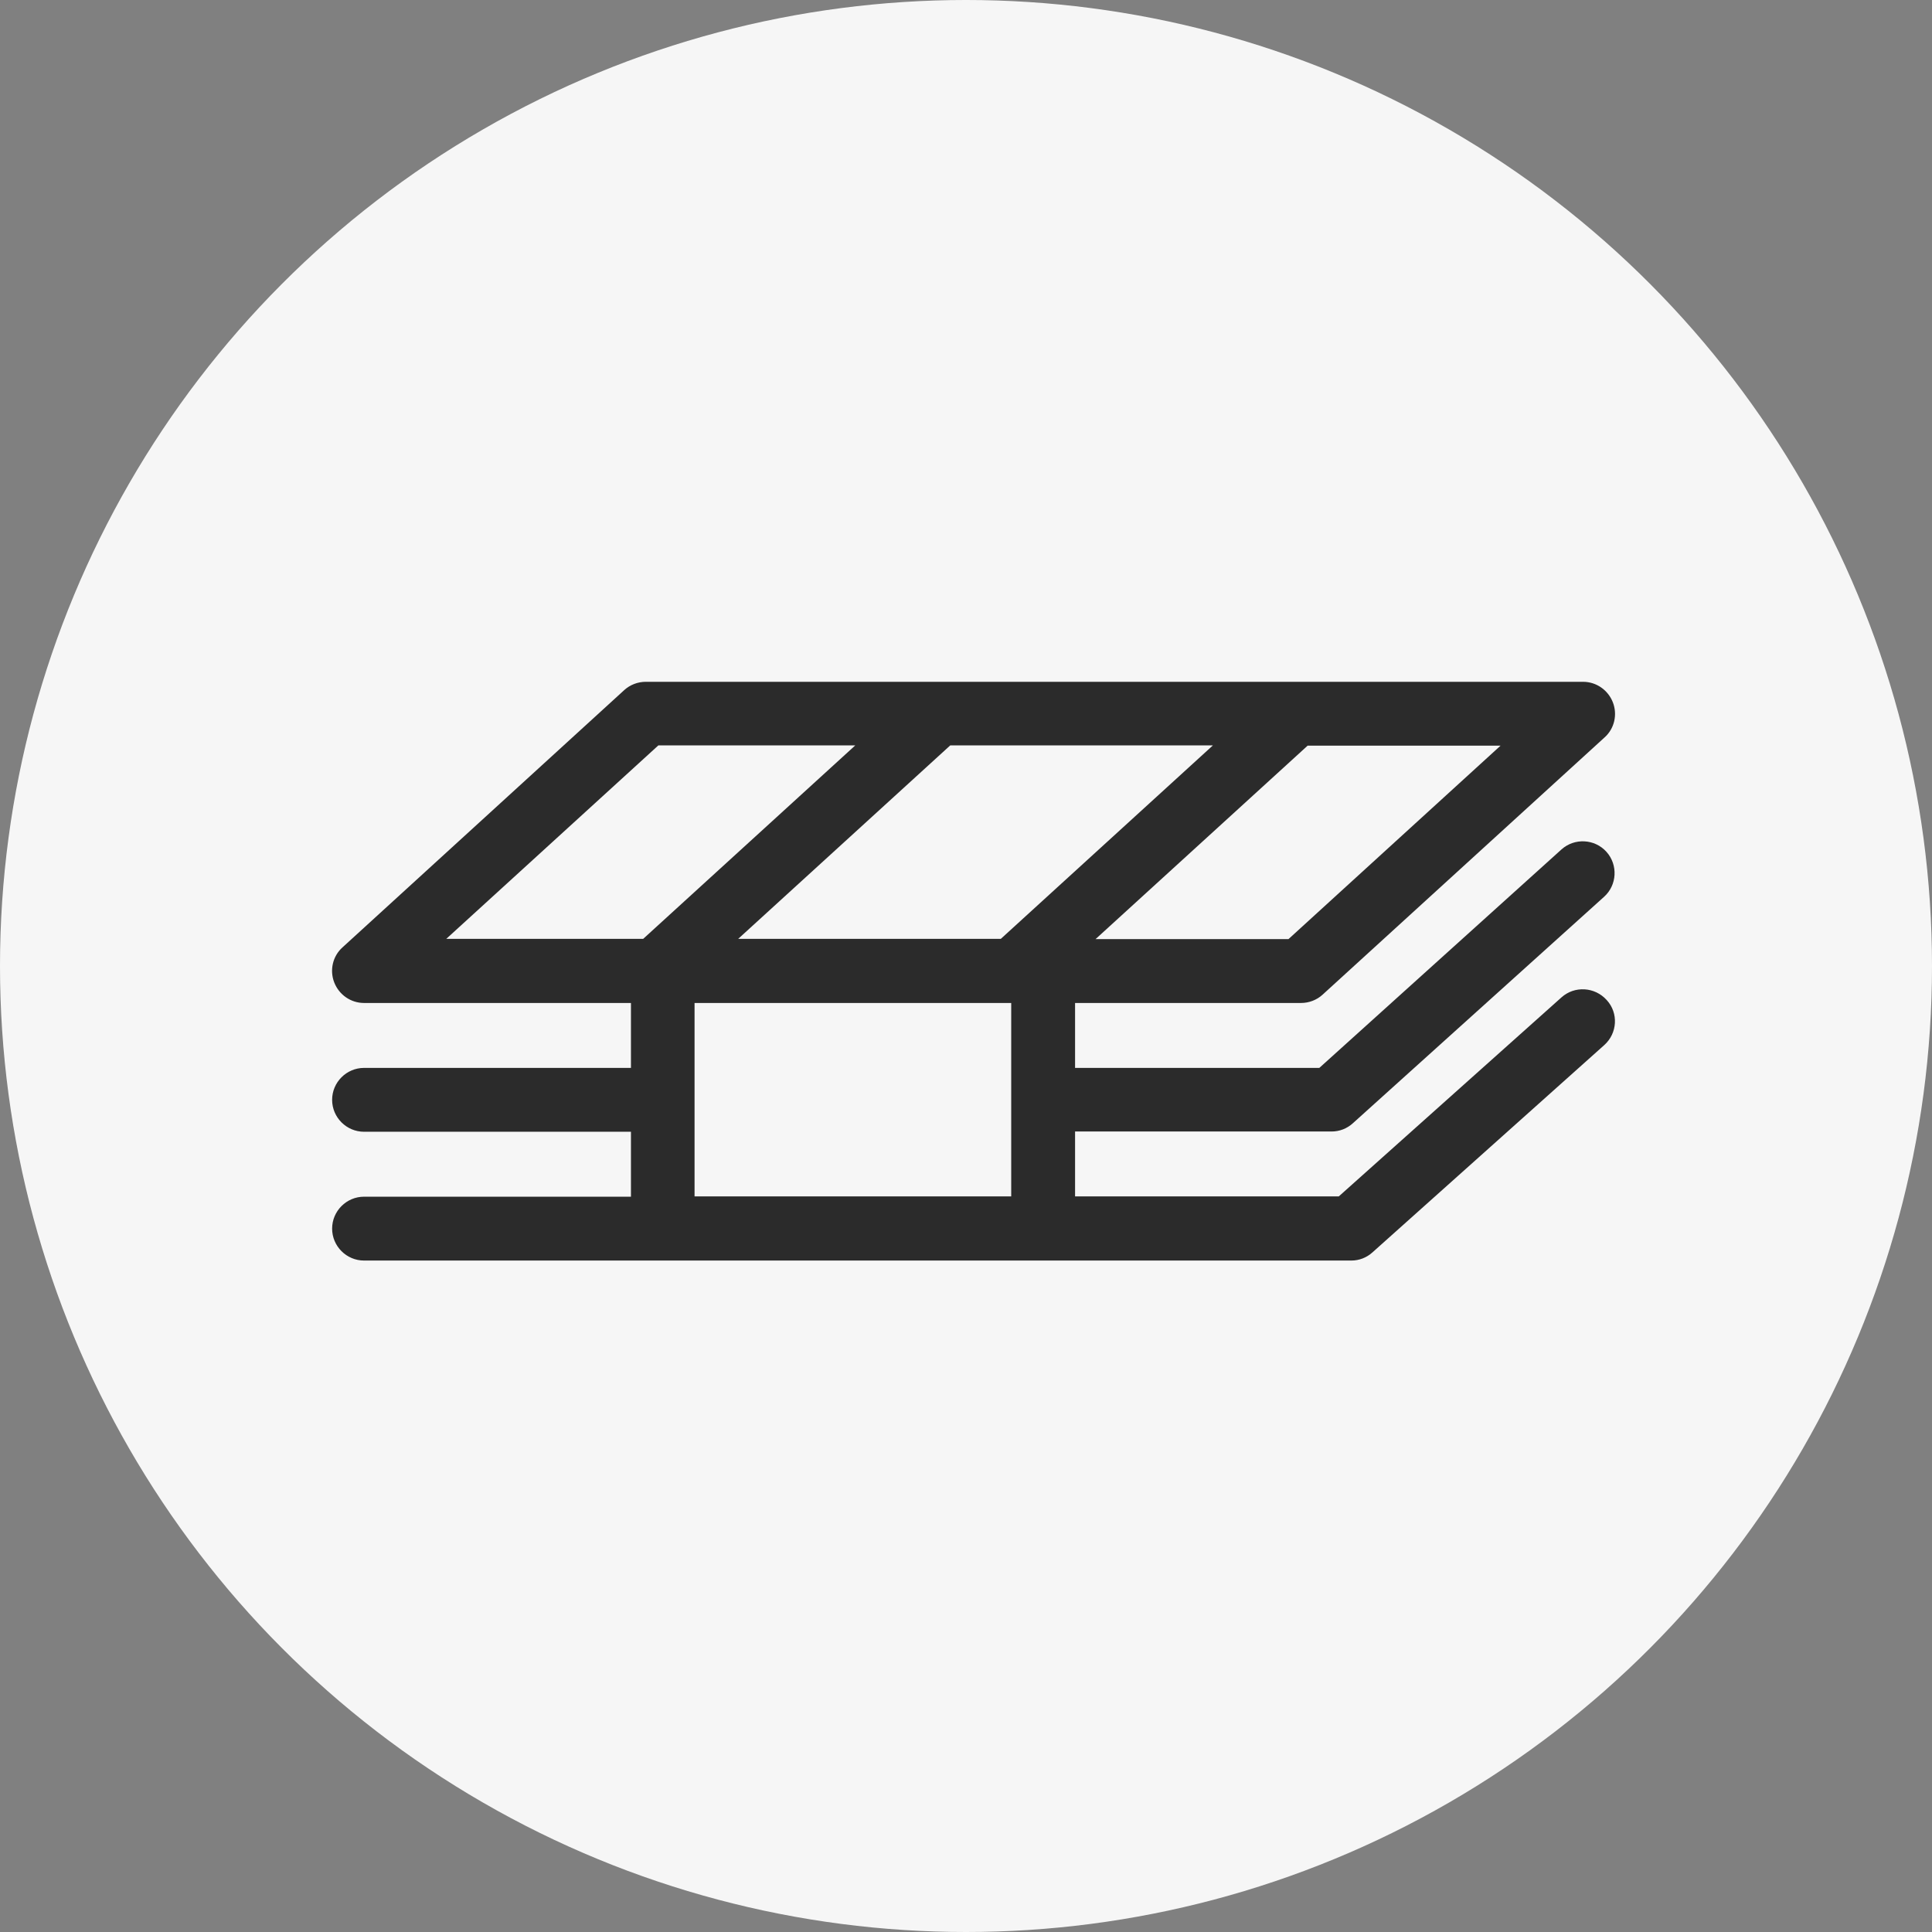 <?xml version="1.0" encoding="UTF-8"?> <svg xmlns="http://www.w3.org/2000/svg" width="128" height="128" viewBox="0 0 128 128" fill="none"><rect x="0" y="0" width="128" height="128" fill="#808080" stroke="none"/> <circle cx="64" cy="64" r="64" fill="#F6F6F6"></circle> <g clip-path="url(#clip0)"> <path d="M103.452 66.079L88.696 79.266H71.226V74.965H88.22C88.749 74.965 89.243 74.771 89.631 74.418L106.273 59.416C107.137 58.64 107.207 57.3 106.432 56.436C105.656 55.572 104.316 55.502 103.452 56.277L87.409 70.751H71.226V66.45H86.193C86.722 66.45 87.233 66.256 87.621 65.903L106.308 48.855C106.961 48.274 107.172 47.339 106.855 46.528C106.537 45.717 105.762 45.171 104.88 45.171H42.789C42.261 45.171 41.749 45.365 41.361 45.717L22.692 62.765C22.04 63.347 21.828 64.281 22.145 65.092C22.463 65.903 23.238 66.45 24.12 66.45H41.802V70.751H24.12C22.956 70.751 22.004 71.703 22.004 72.867C22.004 74.03 22.956 74.982 24.12 74.982H41.802V79.284H24.12C22.956 79.284 22.004 80.236 22.004 81.399C22.004 82.563 22.956 83.515 24.12 83.515H43.918H69.128H89.525C90.054 83.515 90.547 83.321 90.935 82.968L106.291 69.235C107.154 68.459 107.243 67.12 106.449 66.256C105.656 65.374 104.316 65.304 103.452 66.079ZM80.358 49.384L66.307 62.201H48.907L62.957 49.384H80.358ZM85.364 62.219H72.583L86.634 49.402H99.415L85.364 62.219ZM43.618 49.384H56.664L42.613 62.201H29.567L43.618 49.384ZM46.016 79.266V66.45H66.995V79.266H46.016Z" fill="#2B2B2B"></path> </g> <defs> <clipPath id="clip0"> <rect width="85" height="85" fill="white" transform="translate(22)"></rect> </clipPath> </defs> </svg> 